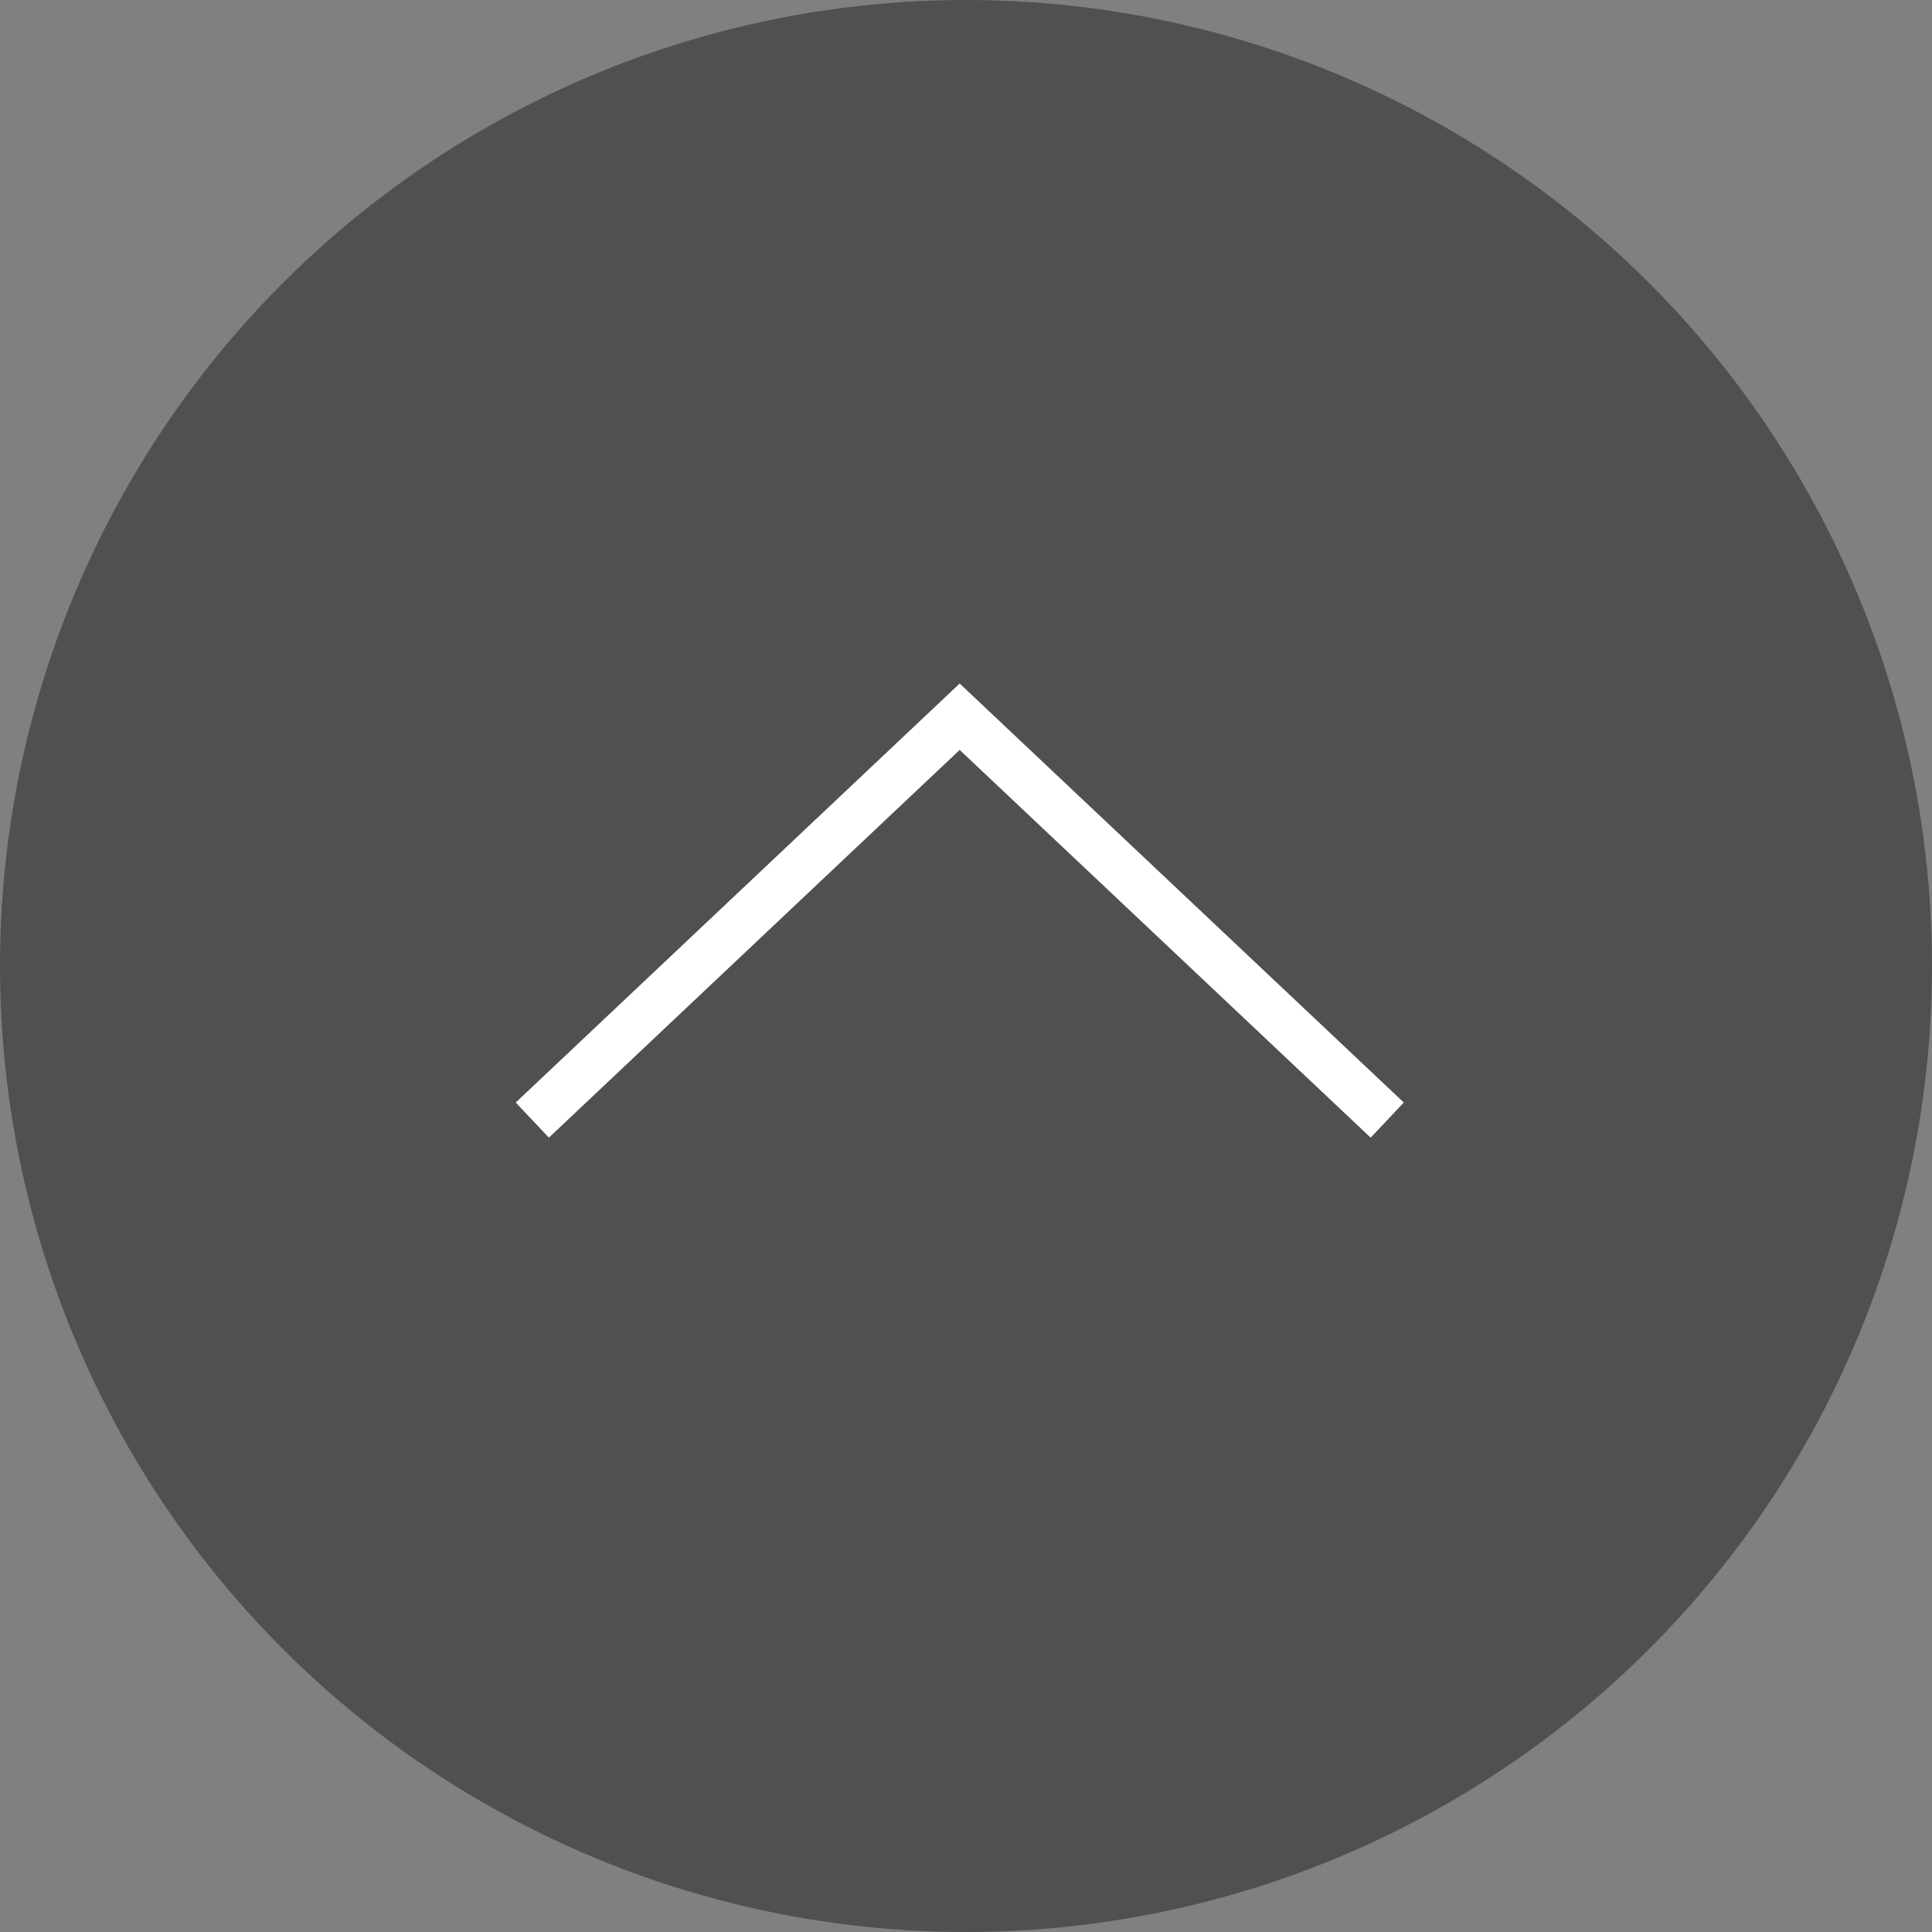 <svg xmlns="http://www.w3.org/2000/svg" xmlns:xlink="http://www.w3.org/1999/xlink" width="40" height="40" viewBox="0 0 40 40">
  <rect x="0" y="0" width="40" height="40" fill="#808080" stroke="none"/>
  <defs>
    <clipPath id="clip-アートボード_6">
      <rect width="40" height="40"/>
    </clipPath>
  </defs>
  <g id="アートボード_6" data-name="アートボード – 6" clip-path="url(#clip-アートボード_6)">
    <rect width="40" height="40" fill="rgba(255,255,255,0)"/>
    <g id="グループ_1429" data-name="グループ 1429" transform="translate(-1249.18 -2398)">
      <circle id="楕円形_3" data-name="楕円形 3" cx="20" cy="20" r="20" transform="translate(1249.18 2398)" fill="#505050"/>
      <g id="グループ_1387" data-name="グループ 1387" transform="translate(1260.201 2412.839)">
        <g id="やじるし" transform="translate(0 0)">
          <g id="グループ_1373" data-name="グループ 1373">
            <path id="パス_2616" data-name="パス 2616" d="M0,17.7,8.351,8.848,0,0" transform="translate(0 8.351) rotate(-90)" fill="none" stroke="#fff" stroke-miterlimit="10" stroke-width="1"/>
          </g>
        </g>
      </g>
    </g>
  </g>
</svg>
